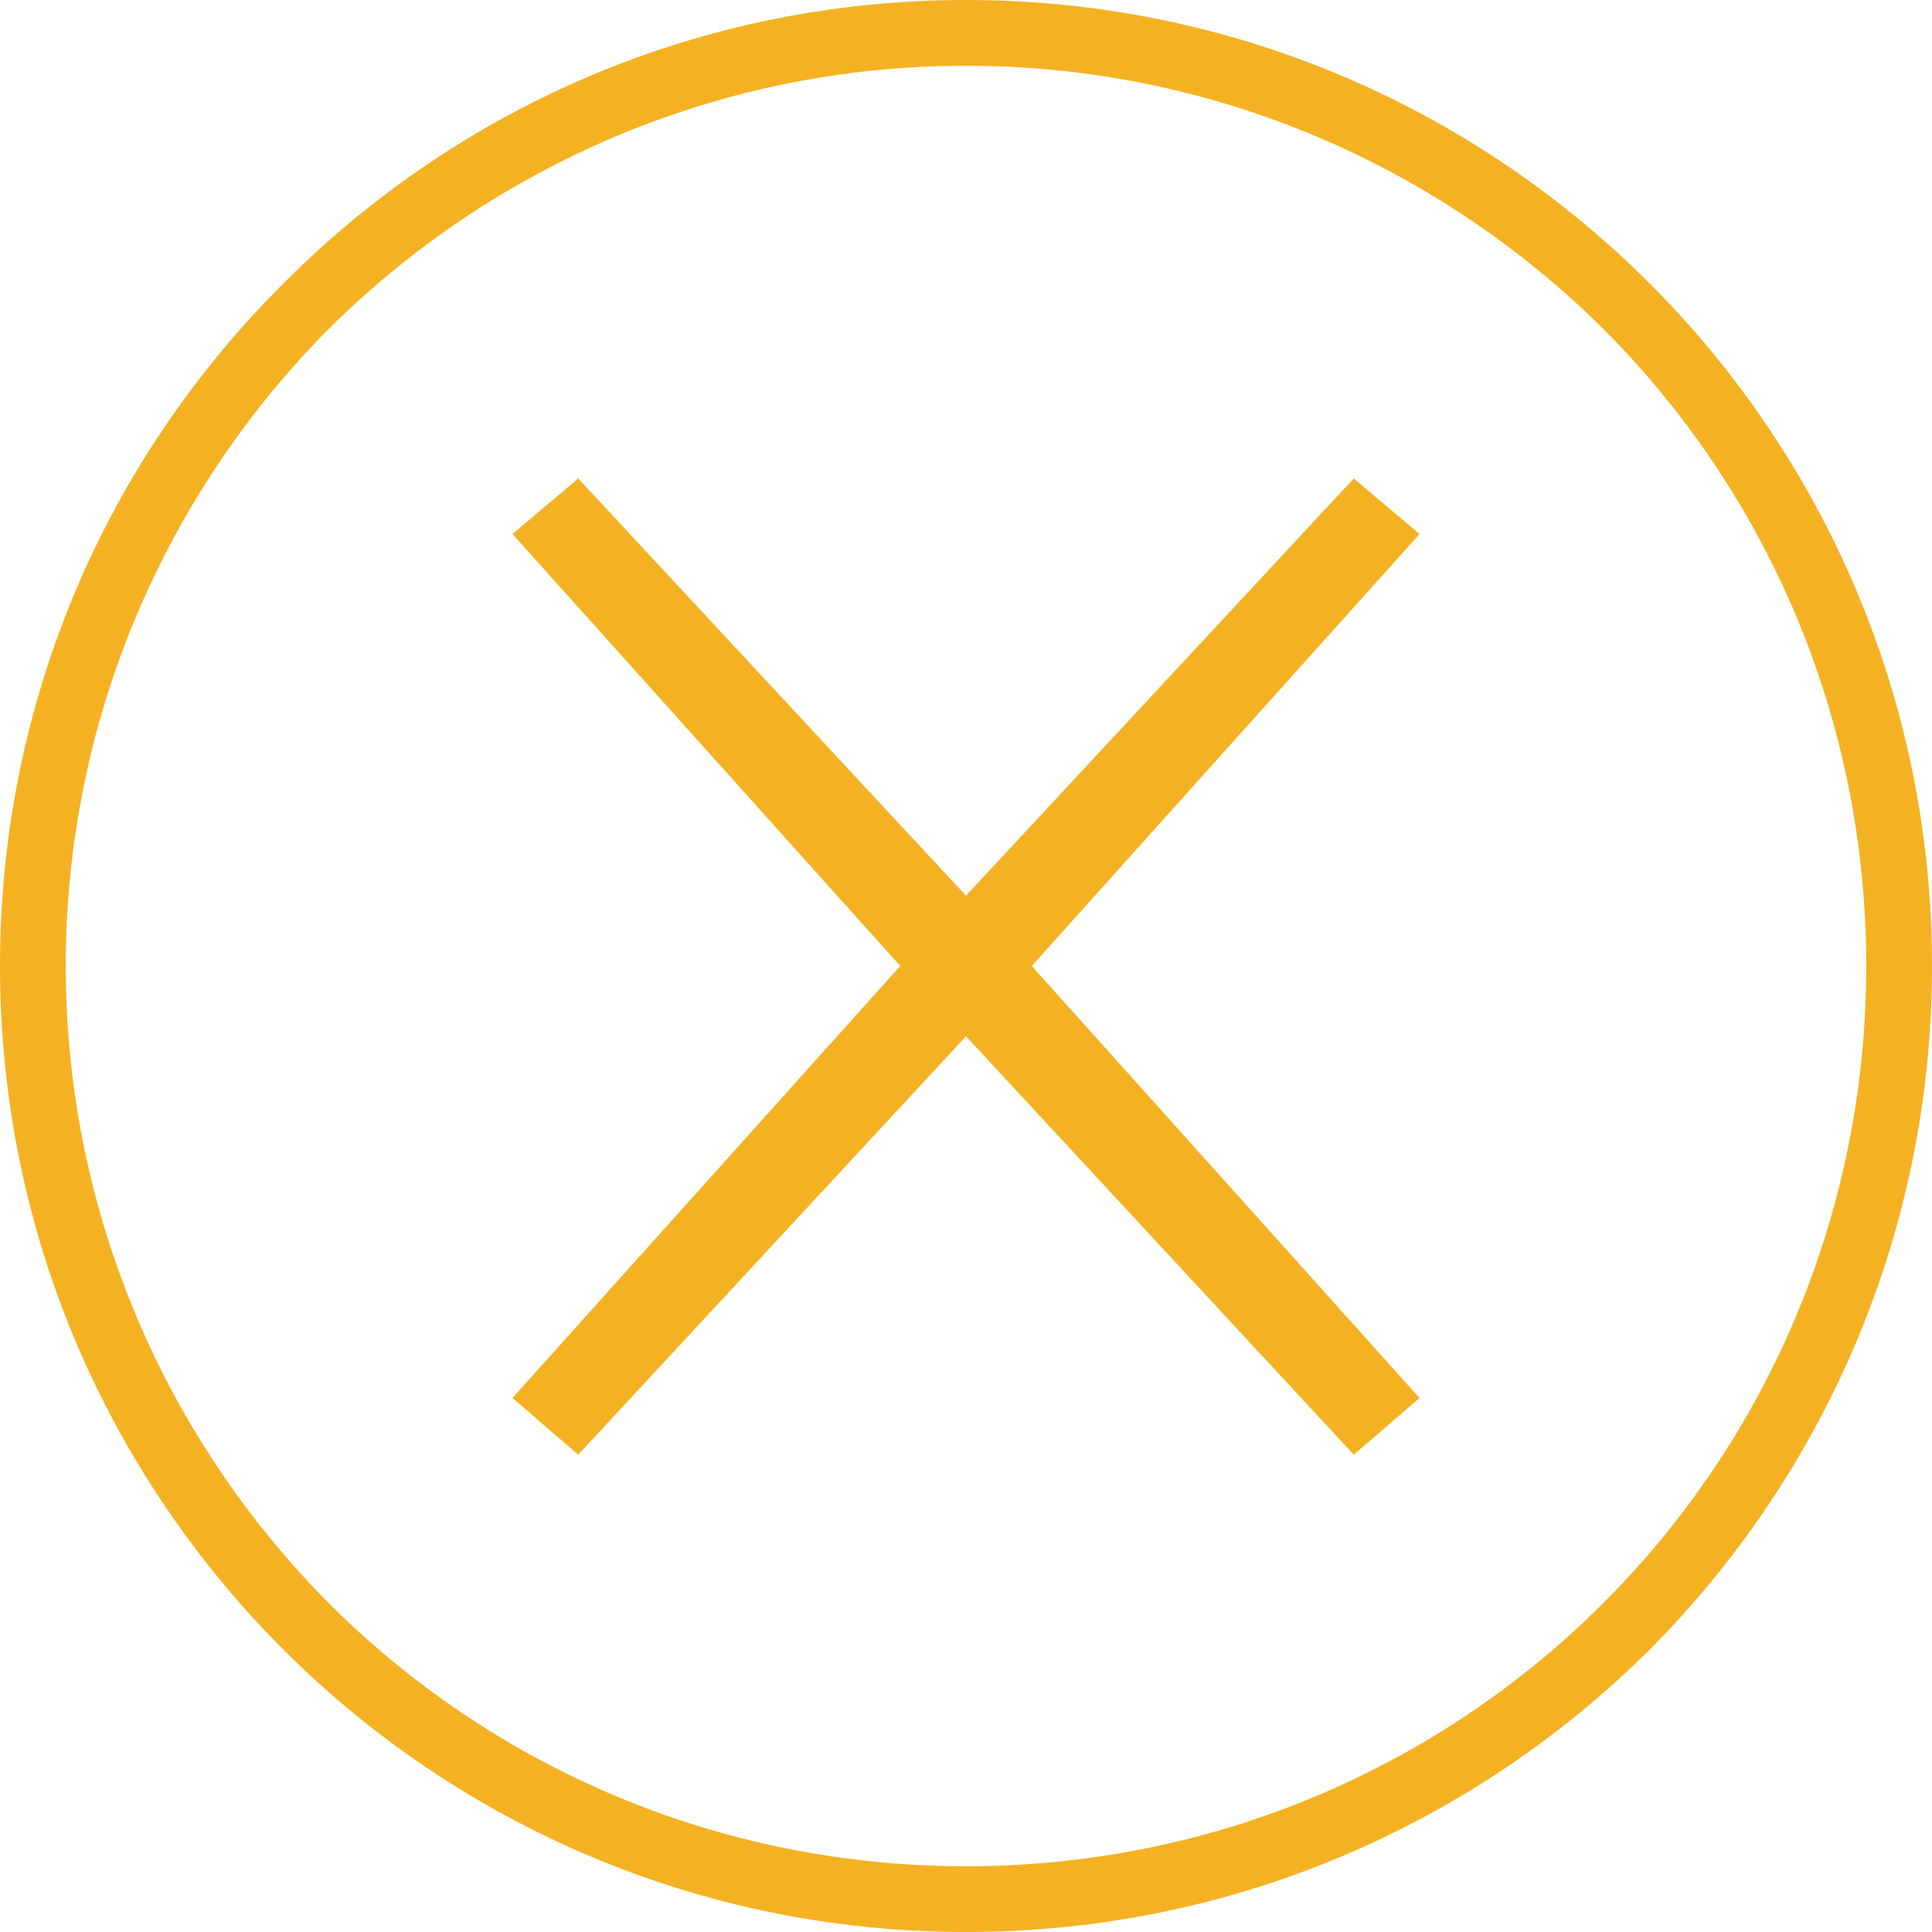 <?xml version="1.0" encoding="UTF-8"?>
<!DOCTYPE svg PUBLIC "-//W3C//DTD SVG 1.1//EN" "http://www.w3.org/Graphics/SVG/1.1/DTD/svg11.dtd">
<!-- Creator: CorelDRAW X7 -->
<svg xmlns="http://www.w3.org/2000/svg" xml:space="preserve" width="28.638mm" height="28.638mm" version="1.1" style="shape-rendering:geometricPrecision; text-rendering:geometricPrecision; image-rendering:optimizeQuality; fill-rule:evenodd; clip-rule:evenodd"
viewBox="0 0 1704 1704"
 xmlns:xlink="http://www.w3.org/1999/xlink">
 <defs>
  <style type="text/css">
   <![CDATA[
    .fil0 {fill:#F4B223;fill-rule:nonzero}
   ]]>
  </style>
 </defs>
 <g id="Capa_x0020_1">
  <polygon class="fil0" points="510,422 852,790 1194,422 1252,471 910,852 1252,1233 1194,1283 852,914 510,1283 452,1233 794,852 452,471 "/>
  <path class="fil0" d="M852 0c235,0 448,95 603,250 154,154 249,367 249,602 0,235 -95,448 -249,603 -155,154 -368,249 -603,249 -235,0 -448,-95 -602,-249 -155,-155 -250,-368 -250,-603 0,-235 95,-448 250,-602 154,-155 367,-250 602,-250zm562 290c-144,-143 -343,-232 -562,-232 -219,0 -418,89 -562,232 -143,144 -232,343 -232,562 0,219 89,418 232,562 144,144 343,232 562,232 219,0 418,-88 562,-232 144,-144 232,-343 232,-562 0,-219 -88,-418 -232,-562z"/>
 </g>
</svg>
